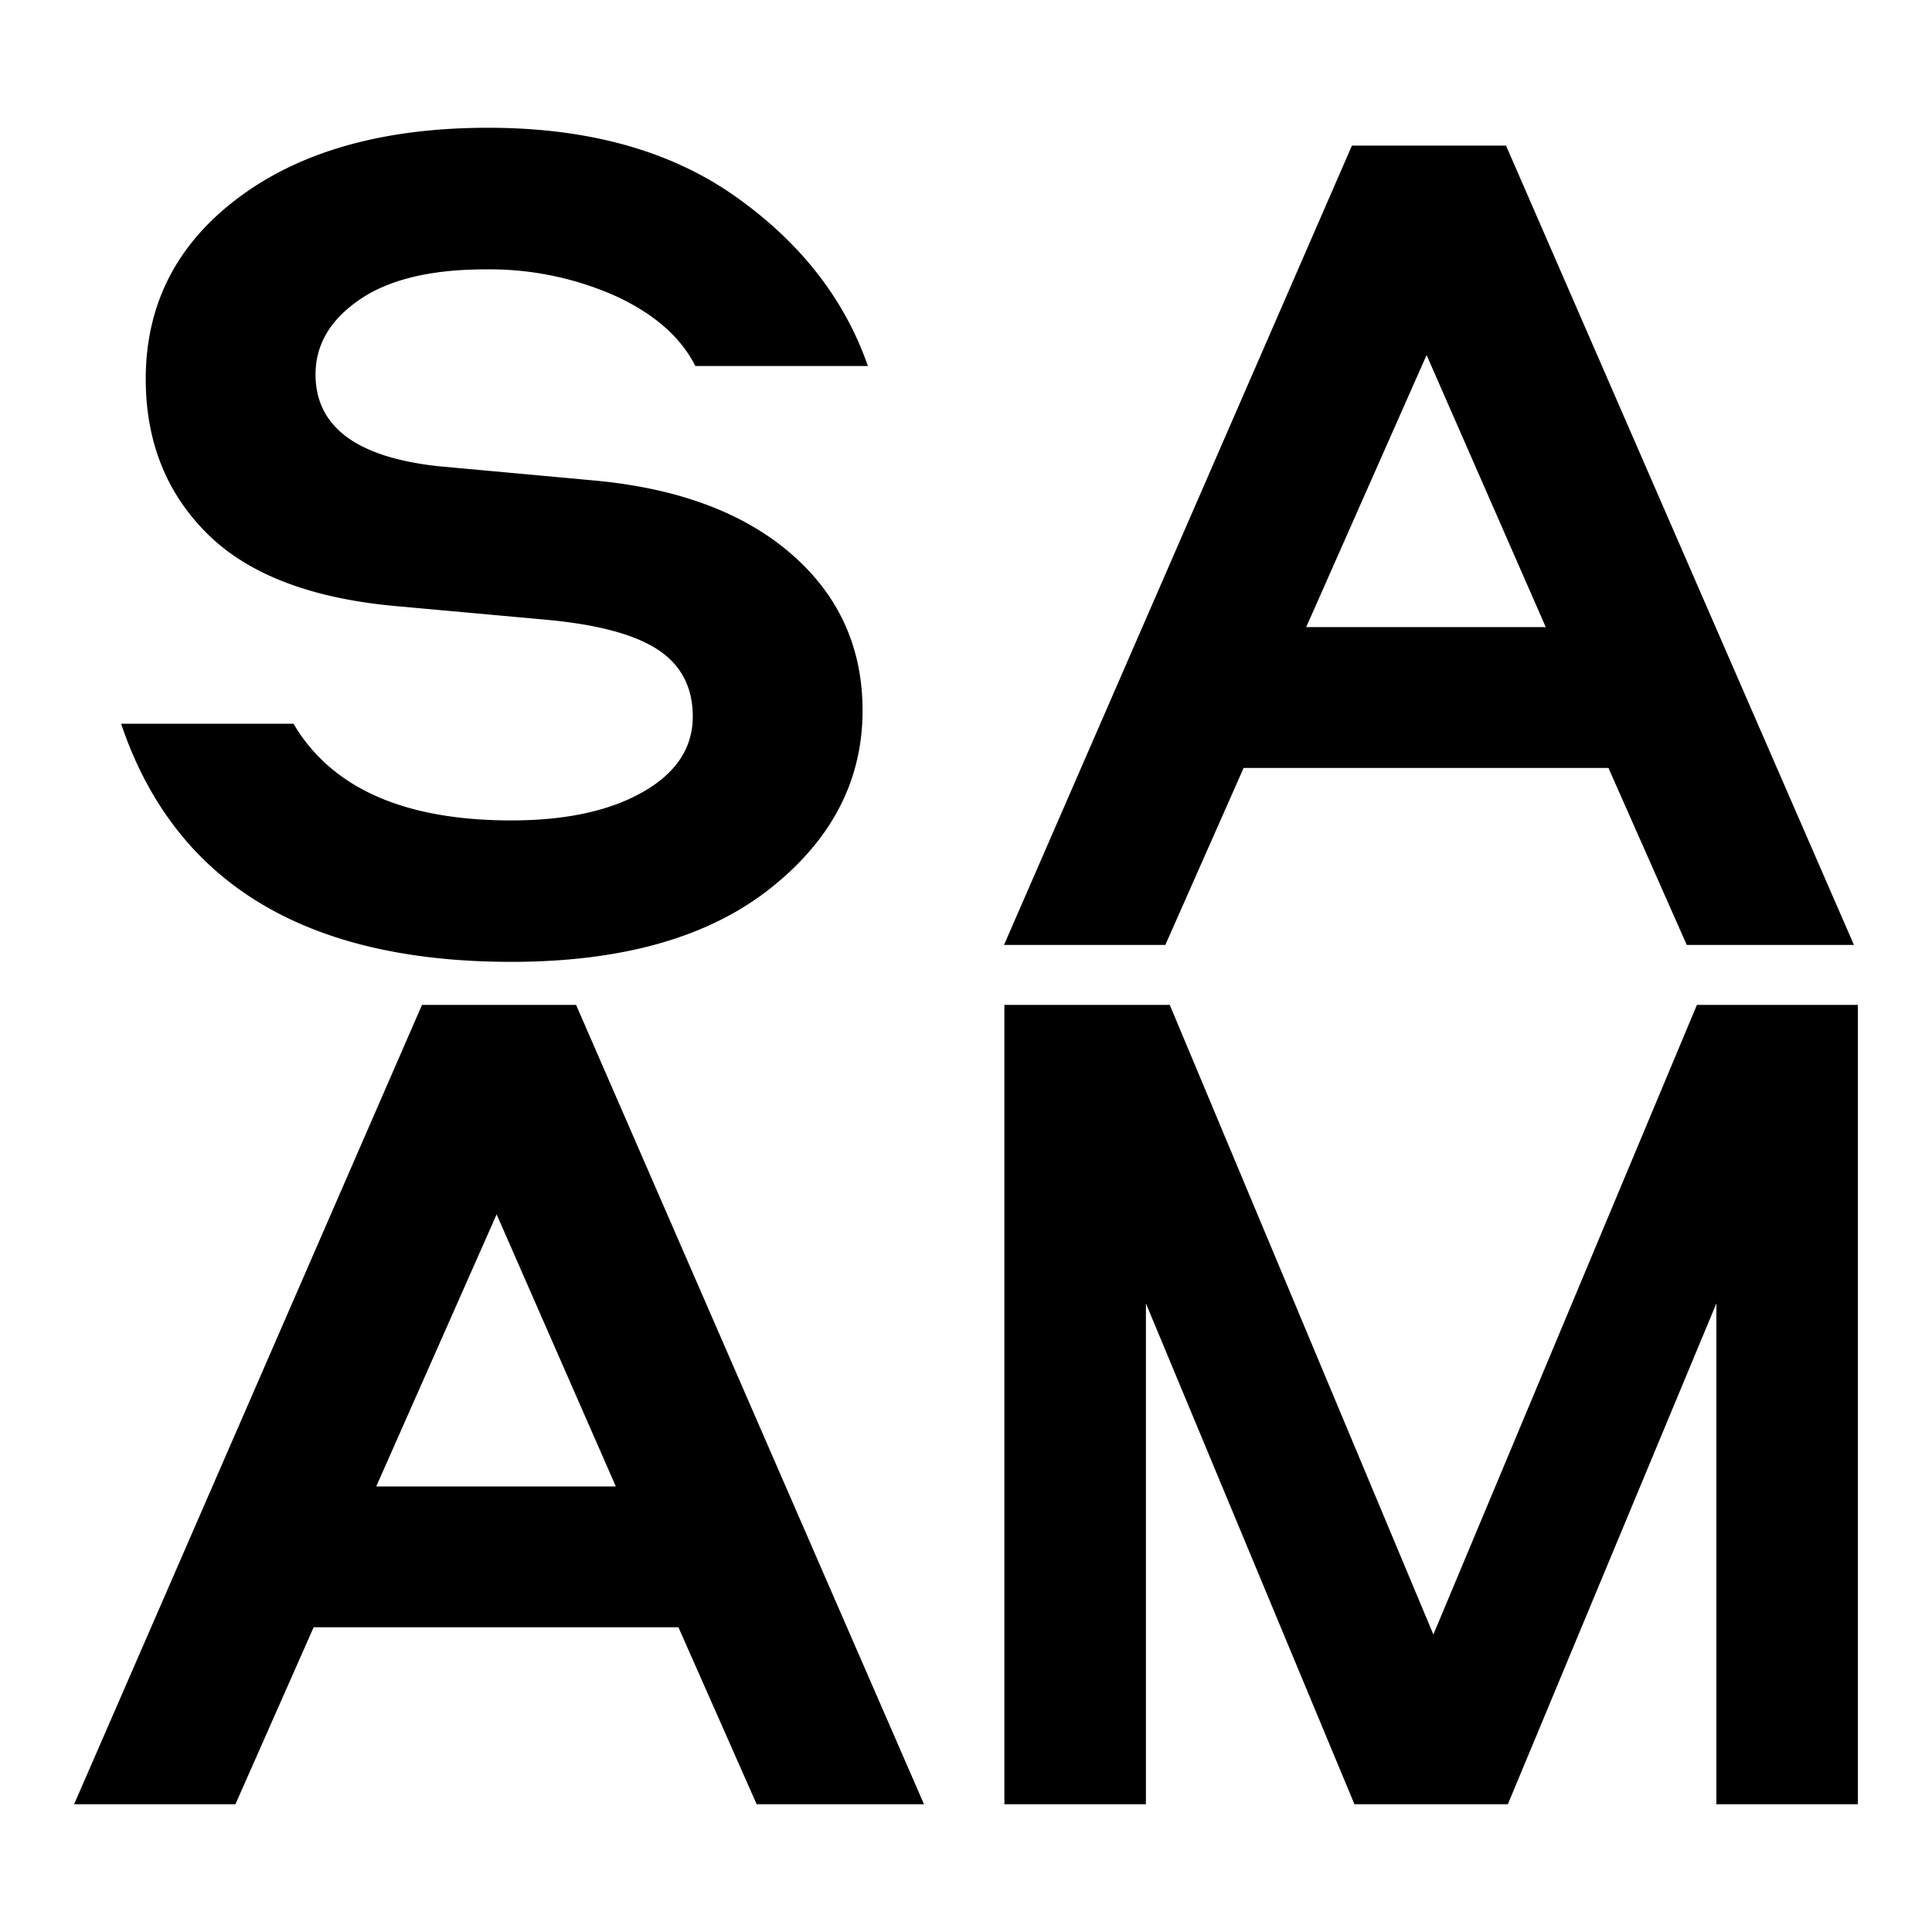 <svg id="Layer_2" data-name="Layer 2" xmlns="http://www.w3.org/2000/svg" viewBox="0 0 512 512"><path d="M135.5,254.9q-82.12,0-103.41-63.1H77.78q15.12,25.62,57.72,25.62,21.63,0,34.86-7.53t13.23-20q0-11.53-9.1-17.62t-29.38-8L106,160.72q-34.35-2.88-50.84-19.06T38.62,100.5q0-29.81,24.73-48.22t66-18.42q39.85,0,65.62,18.26T230,97H184.28Q178.43,85.44,163,78.39a82,82,0,0,0-34.36-7q-21.63,0-33.32,8T83.62,99.21q0,20.83,32.64,24.35l41.91,3.84q33,3.21,51.7,19.55t18.72,41.32q0,27.87-24.56,47.25T135.5,254.9Z"/><path d="M399.11,38.58l92.2,211.83H447l-20.74-46.89H329.57l-20.74,46.89H266.08l92.2-211.83ZM378.06,94.09l-31.9,72.1h63.48Z"/><path d="M152.67,266.31l92.2,211.83H200.52l-20.73-46.9H83.12l-20.73,46.9H19.64l92.19-211.83Zm-21.06,55.51-31.9,72.1H163.2Z"/><path d="M310,266.31l69.86,166.85L449.7,266.31h42.66V478.14h-37.5V345.42L399.6,478.14H358.94L303.68,345.42V478.14H266.17V266.31Z"/></svg>